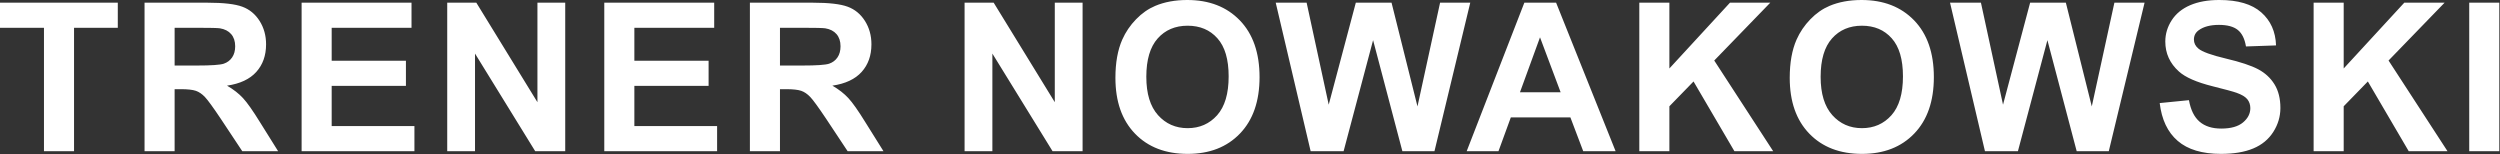 <svg xmlns="http://www.w3.org/2000/svg" xmlns:xlink="http://www.w3.org/1999/xlink" xmlns:serif="http://www.serif.com/" width="100%" height="100%" viewBox="0 0 828 51" xml:space="preserve" style="fill-rule:evenodd;clip-rule:evenodd;stroke-linejoin:round;stroke-miterlimit:2;"><rect x="0" y="0" width="828" height="51" fill="#333333" stroke="none"/><path d="M14.562,50.071l0,-40.868l-14.562,0l0,-8.31l39.014,-0l0,8.31l-14.493,0l0,40.868l-9.959,-0Zm33.311,-0l-0,-49.178l20.914,-0c5.256,-0 9.079,0.445 11.46,1.328c2.394,0.881 4.293,2.45 5.723,4.703c1.433,2.267 2.154,4.843 2.154,7.753c0,3.696 -1.077,6.742 -3.241,9.145c-2.163,2.403 -5.391,3.914 -9.696,4.544c2.142,1.248 3.905,2.621 5.29,4.123c1.396,1.5 3.272,4.166 5.632,7.99l5.998,9.592l-11.871,-0l-7.121,-10.739c-2.551,-3.811 -4.302,-6.214 -5.253,-7.211c-0.939,-0.984 -1.934,-1.669 -2.989,-2.038c-1.065,-0.365 -2.736,-0.549 -5.026,-0.549l-2.014,-0l0,20.537l-9.96,-0Zm9.96,-28.367l7.35,-0c4.762,-0 7.728,-0.206 8.918,-0.606c1.178,-0.4 2.116,-1.1 2.781,-2.085c0.676,-0.983 1.008,-2.219 1.008,-3.698c0,-1.658 -0.447,-2.988 -1.329,-4.017c-0.879,-1.019 -2.129,-1.66 -3.733,-1.922c-0.812,-0.116 -3.226,-0.173 -7.245,-0.173l-7.75,0l0,12.501Zm42.059,28.367l-0,-49.178l36.401,-0l-0,8.31l-26.442,0l-0,10.921l24.59,0l0,8.312l-24.59,0l-0,13.323l27.406,-0l-0,8.312l-37.365,-0Zm48.228,-0l0,-49.178l9.639,-0l20.238,32.956l-0,-32.956l9.205,-0l-0,49.178l-9.949,-0l-19.929,-32.328l0,32.328l-9.204,-0Zm52.017,-0l0,-49.178l36.403,-0l0,8.31l-26.442,0l-0,10.921l24.589,0l-0,8.312l-24.589,0l-0,13.323l27.404,-0l0,8.312l-37.365,-0Zm48.229,-0l-0,-49.178l20.915,-0c5.255,-0 9.078,0.445 11.459,1.328c2.394,0.881 4.292,2.45 5.723,4.703c1.433,2.267 2.154,4.843 2.154,7.753c0,3.696 -1.077,6.742 -3.24,9.145c-2.164,2.403 -5.393,3.914 -9.696,4.544c2.14,1.248 3.903,2.621 5.289,4.123c1.396,1.5 3.273,4.166 5.632,7.99l6,9.592l-11.874,-0l-7.12,-10.739c-2.551,-3.811 -4.302,-6.214 -5.254,-7.211c-0.938,-0.984 -1.933,-1.669 -2.988,-2.038c-1.064,-0.365 -2.736,-0.549 -5.027,-0.549l-2.013,-0l0,20.537l-9.96,-0Zm9.96,-28.367l7.348,-0c4.762,-0 7.728,-0.206 8.92,-0.606c1.176,-0.4 2.117,-1.1 2.779,-2.085c0.678,-0.983 1.008,-2.219 1.008,-3.698c0,-1.658 -0.445,-2.988 -1.328,-4.017c-0.88,-1.019 -2.129,-1.66 -3.732,-1.922c-0.814,-0.116 -3.228,-0.173 -7.247,-0.173l-7.748,0l0,12.501Zm61.142,28.367l-0,-49.178l9.639,-0l20.238,32.956l0,-32.956l9.206,-0l0,49.178l-9.949,-0l-19.929,-32.328l-0,32.328l-9.205,-0Zm49.956,-24.29c-0,-5.015 0.757,-9.228 2.257,-12.641c1.11,-2.507 2.645,-4.762 4.579,-6.753c1.934,-1.993 4.052,-3.469 6.353,-4.442c3.069,-1.292 6.606,-1.945 10.611,-1.945c7.259,0 13.05,2.255 17.412,6.753c4.351,4.51 6.526,10.773 6.526,18.796c0,7.957 -2.165,14.185 -6.481,18.673c-4.315,4.497 -10.097,6.744 -17.319,6.744c-7.315,-0 -13.141,-2.234 -17.458,-6.711c-4.315,-4.463 -6.48,-10.622 -6.48,-18.474Zm10.236,-0.334c0,5.575 1.293,9.8 3.868,12.685c2.576,2.872 5.85,4.315 9.811,4.315c3.973,0 7.223,-1.43 9.776,-4.28c2.542,-2.863 3.813,-7.145 3.813,-12.859c-0,-5.642 -1.236,-9.853 -3.722,-12.625c-2.472,-2.781 -5.757,-4.168 -9.867,-4.168c-4.098,-0 -7.408,1.408 -9.914,4.216c-2.507,2.816 -3.765,7.05 -3.765,12.716Zm54.422,24.624l-11.564,-49.178l10.236,-0l7.315,33.781l8.975,-33.781l11.837,-0l8.587,34.354l7.486,-34.354l9.994,-0l-11.849,49.178l-10.636,-0l-9.696,-36.77l-9.764,36.77l-10.921,-0Zm101.005,-0l-10.728,-0l-4.247,-11.195l-19.725,-0l-4.088,11.195l-10.531,-0l19.095,-49.178l10.521,-0l19.703,49.178Zm-18.204,-19.507l-6.832,-18.202l-6.64,18.202l13.472,-0Zm26.056,19.507l-0,-49.178l9.959,-0l-0,21.784l20.066,-21.784l13.349,-0l-18.557,19.151l19.52,30.027l-12.846,-0l-13.531,-23.09l-8.001,8.221l-0,14.869l-9.959,-0Zm49.82,-24.29c-0,-5.015 0.754,-9.228 2.254,-12.641c1.11,-2.507 2.645,-4.762 4.579,-6.753c1.934,-1.993 4.052,-3.469 6.353,-4.442c3.069,-1.292 6.606,-1.945 10.613,-1.945c7.258,0 13.05,2.255 17.41,6.753c4.352,4.51 6.526,10.773 6.526,18.796c0,7.957 -2.163,14.185 -6.48,18.673c-4.315,4.497 -10.097,6.744 -17.32,6.744c-7.315,-0 -13.141,-2.234 -17.458,-6.711c-4.315,-4.463 -6.477,-10.622 -6.477,-18.474Zm10.233,-0.334c0,5.575 1.293,9.8 3.87,12.685c2.574,2.872 5.849,4.315 9.809,4.315c3.973,0 7.223,-1.43 9.776,-4.28c2.544,-2.863 3.813,-7.145 3.813,-12.859c0,-5.642 -1.236,-9.853 -3.721,-12.625c-2.473,-2.781 -5.758,-4.168 -9.868,-4.168c-4.098,-0 -7.408,1.408 -9.913,4.216c-2.507,2.816 -3.766,7.05 -3.766,12.716Zm54.422,24.624l-11.563,-49.178l10.236,-0l7.315,33.781l8.976,-33.781l11.835,-0l8.587,34.354l7.487,-34.354l9.994,-0l-11.849,49.178l-10.635,-0l-9.696,-36.77l-9.765,36.77l-10.922,-0Zm57.88,-15.934l9.685,-0.962c0.583,3.239 1.752,5.609 3.525,7.131c1.777,1.524 4.169,2.278 7.178,2.278c3.182,0 5.586,-0.676 7.201,-2.027c1.615,-1.351 2.426,-2.929 2.426,-4.738c-0,-1.167 -0.343,-2.153 -1.017,-2.977c-0.676,-0.812 -1.867,-1.521 -3.563,-2.116c-1.156,-0.414 -3.787,-1.123 -7.907,-2.154c-5.301,-1.326 -9.024,-2.953 -11.164,-4.889c-3.011,-2.711 -4.51,-6.02 -4.51,-9.924c0,-2.507 0.712,-4.865 2.12,-7.051c1.417,-2.187 3.455,-3.847 6.123,-4.99c2.667,-1.146 5.873,-1.718 9.652,-1.718c6.146,0 10.784,1.362 13.885,4.099c3.113,2.734 4.74,6.375 4.9,10.942l-9.96,0.345c-0.422,-2.544 -1.328,-4.363 -2.712,-5.473c-1.388,-1.11 -3.471,-1.671 -6.241,-1.671c-2.862,0 -5.104,0.596 -6.719,1.785c-1.043,0.767 -1.569,1.787 -1.569,3.067c-0,1.169 0.493,2.166 1.479,2.991c1.245,1.064 4.278,2.162 9.099,3.306c4.82,1.133 8.381,2.324 10.68,3.536c2.312,1.226 4.121,2.886 5.427,5.004c1.305,2.118 1.957,4.729 1.957,7.83c0,2.815 -0.777,5.461 -2.346,7.924c-1.567,2.46 -3.778,4.291 -6.641,5.482c-2.86,1.203 -6.433,1.799 -10.701,1.799c-6.217,-0 -10.992,-1.434 -14.323,-4.306c-3.332,-2.863 -5.311,-7.039 -5.964,-12.523Zm50.977,15.934l0,-49.178l9.959,-0l0,21.784l20.066,-21.784l13.35,-0l-18.558,19.151l19.52,30.027l-12.844,-0l-13.532,-23.09l-8.002,8.221l0,14.869l-9.959,-0Zm51.535,-0l0,-49.178l9.961,-0l0,49.178l-9.961,-0Z" style="fill:#fff;fill-rule:nonzero;"></path></svg>